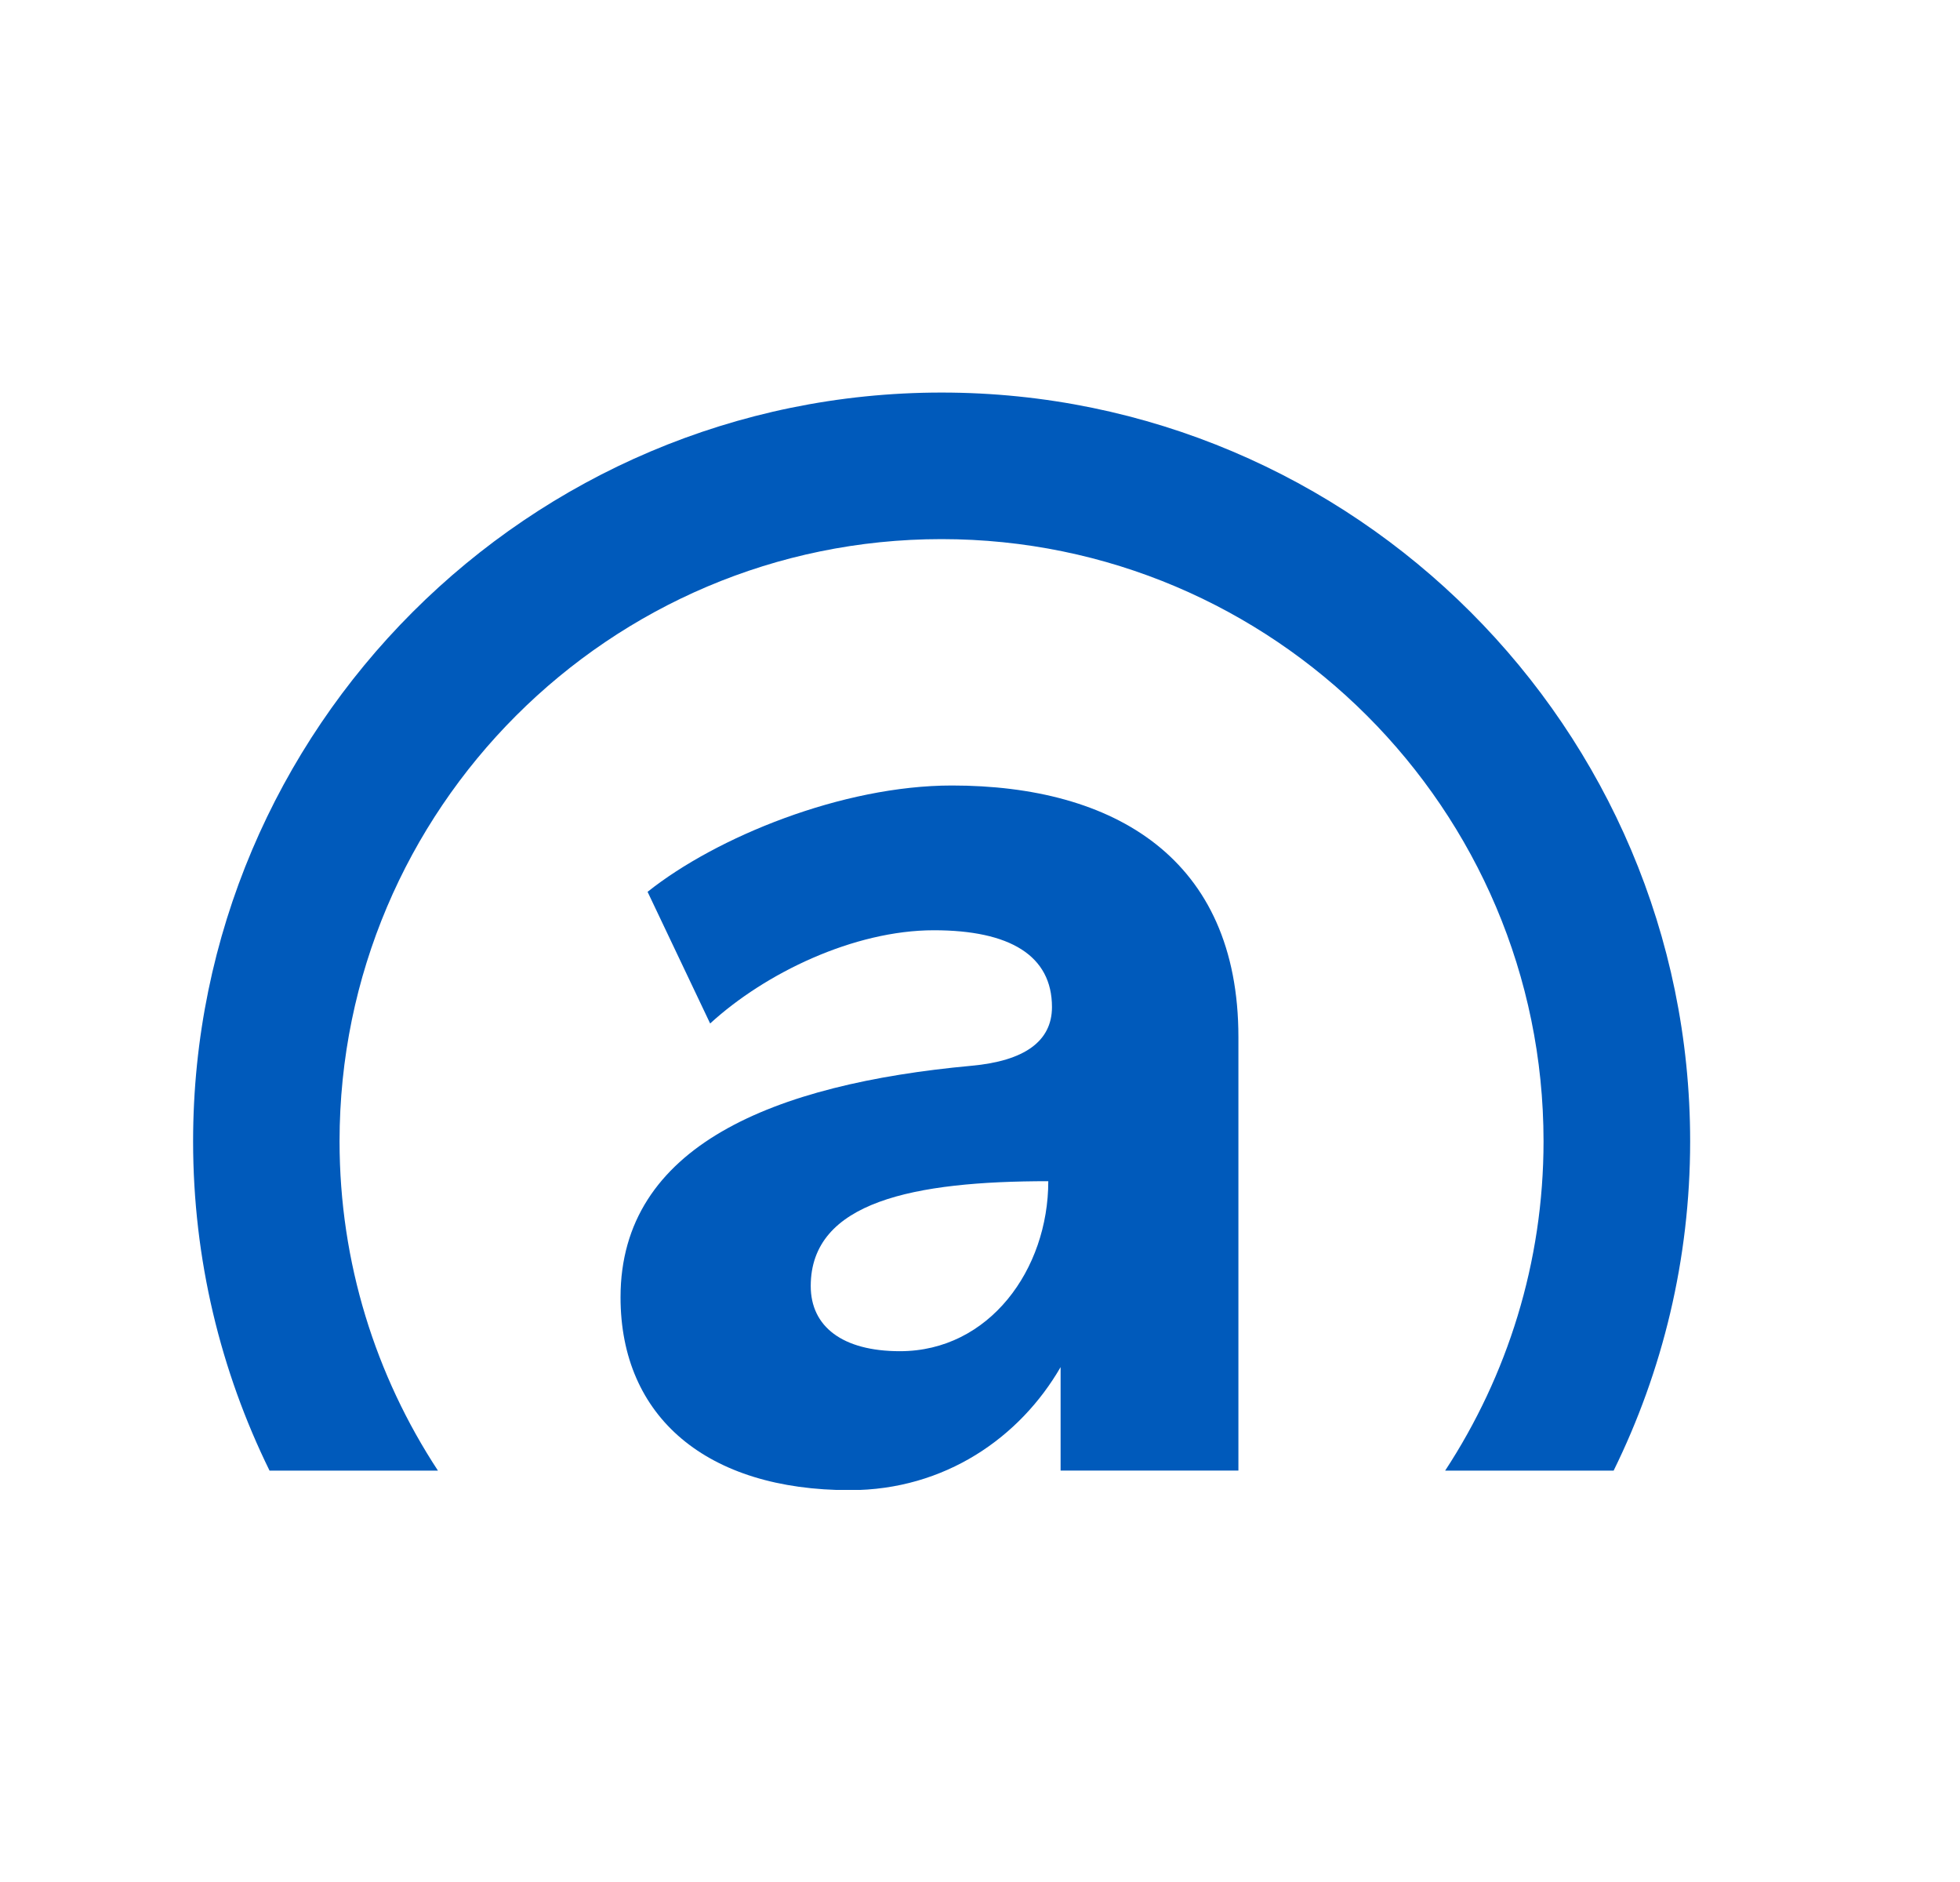 <svg width="25" height="24" viewBox="0 0 25 24" fill="none" xmlns="http://www.w3.org/2000/svg">
<g clip-path="url(#clip0_1079_14183)">
<path d="M5.586 18.754C4.793 17.546 4.331 16.104 4.331 14.554C4.331 10.32 7.775 6.875 12.009 6.875C16.243 6.875 19.688 10.32 19.688 14.554C19.688 16.103 19.224 17.546 18.433 18.754H20.582C21.206 17.486 21.558 16.06 21.558 14.554C21.558 9.289 17.274 5.006 12.01 5.006C6.746 5.006 2.463 9.29 2.463 14.554C2.463 16.06 2.815 17.486 3.438 18.754H5.586Z" fill="#005ABB"/>
<path d="M12.142 10.017C10.743 10.017 9.134 10.676 8.26 11.373L9.058 13.052C9.758 12.41 10.891 11.863 11.912 11.863C12.883 11.863 13.418 12.187 13.418 12.842C13.418 13.282 13.062 13.53 12.392 13.591C9.873 13.823 7.915 14.609 7.915 16.543C7.915 18.076 9.021 19.003 10.839 19.003C12.056 19.003 13.012 18.327 13.528 17.434V18.753H15.796V13.226C15.797 10.944 14.209 10.017 12.142 10.017ZM11.479 17.231C10.744 17.231 10.341 16.916 10.341 16.4C10.341 15.323 11.658 15.063 13.371 15.063C13.371 16.19 12.617 17.231 11.479 17.231Z" fill="#005ABB"/>
</g>
<defs>
<clipPath id="clip0_1079_14183">
<rect width="19.097" height="14" fill="white" transform="translate(2.467 5)"/>
</clipPath>
</defs>
</svg>
